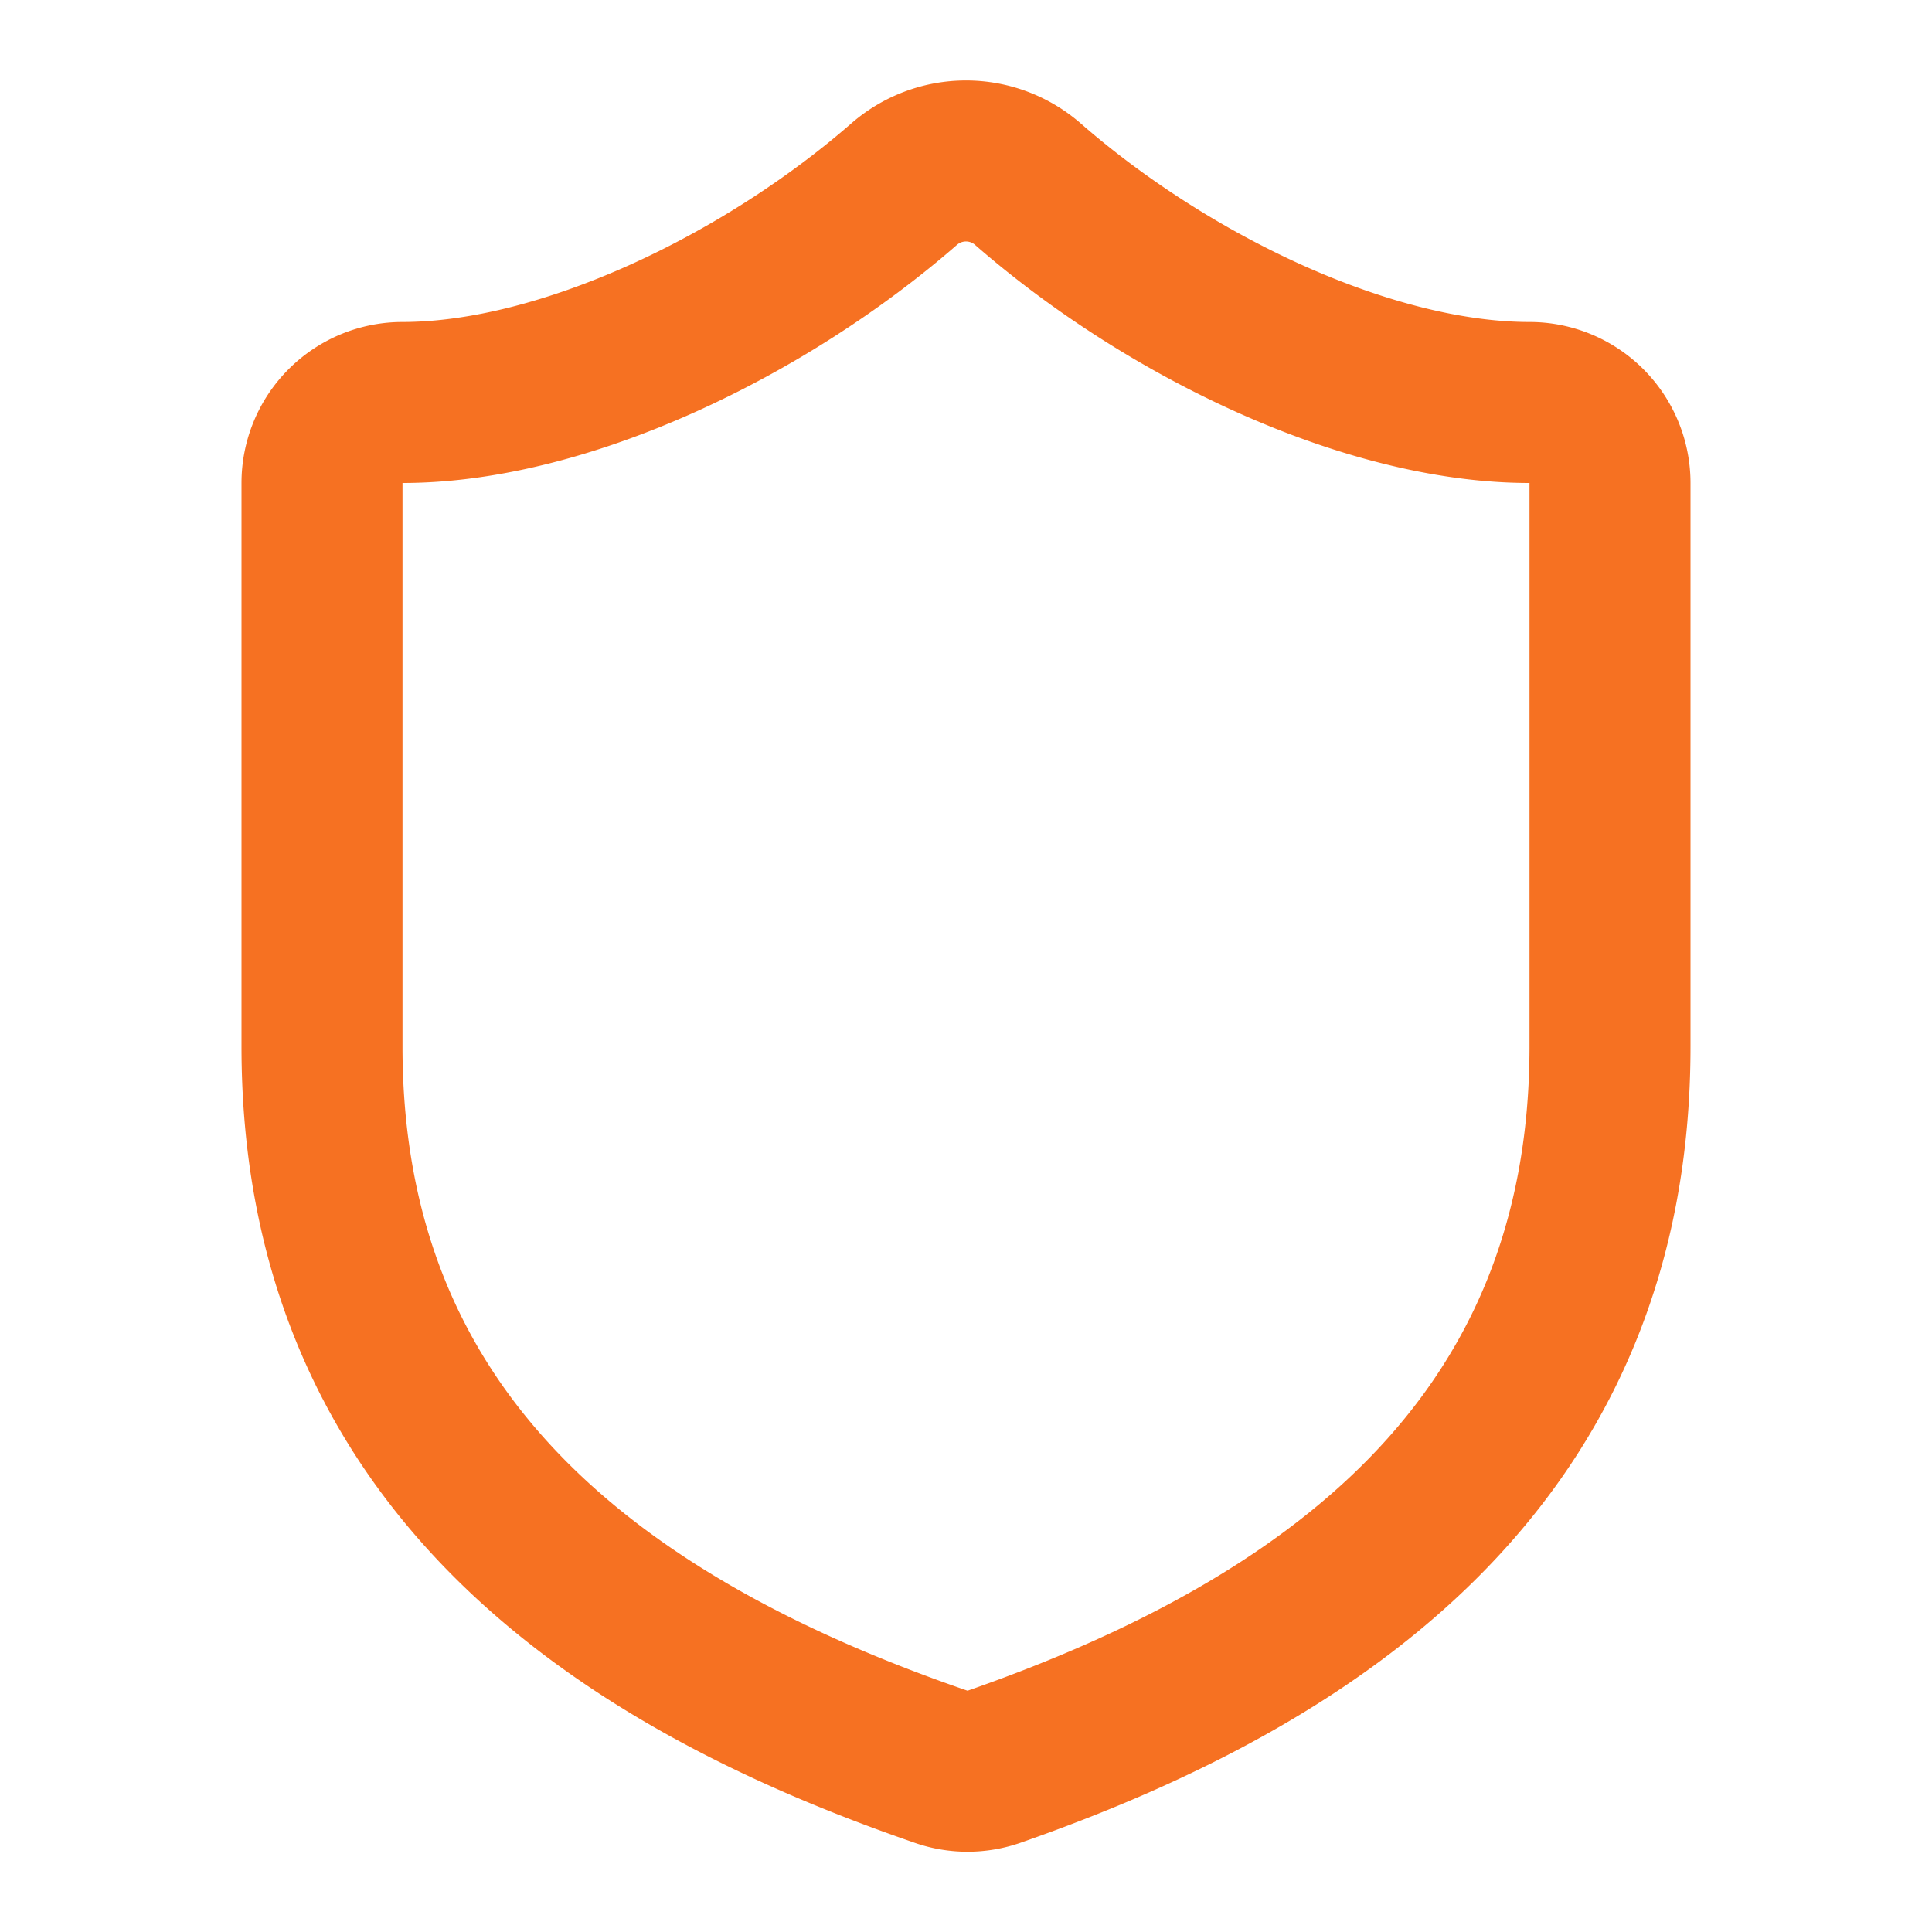 <svg xmlns="http://www.w3.org/2000/svg" viewBox="0 0 24 24" fill="none" stroke="#F67122" stroke-width="2" stroke-linecap="round" stroke-linejoin="round" class="lucide lucide-shield">
    <path d="M20 13c0 5-3.5 7.5-7.66 8.95a1 1 0 0 1-.67-.01C7.5 20.5 4 18 4 13V6a1 1 0 0 1 1-1c2 0 4.5-1.2 6.24-2.72a1.17 1.17 0 0 1 1.52 0C14.51 3.81 17 5 19 5a1 1 0 0 1 1 1z"></path>
</svg>